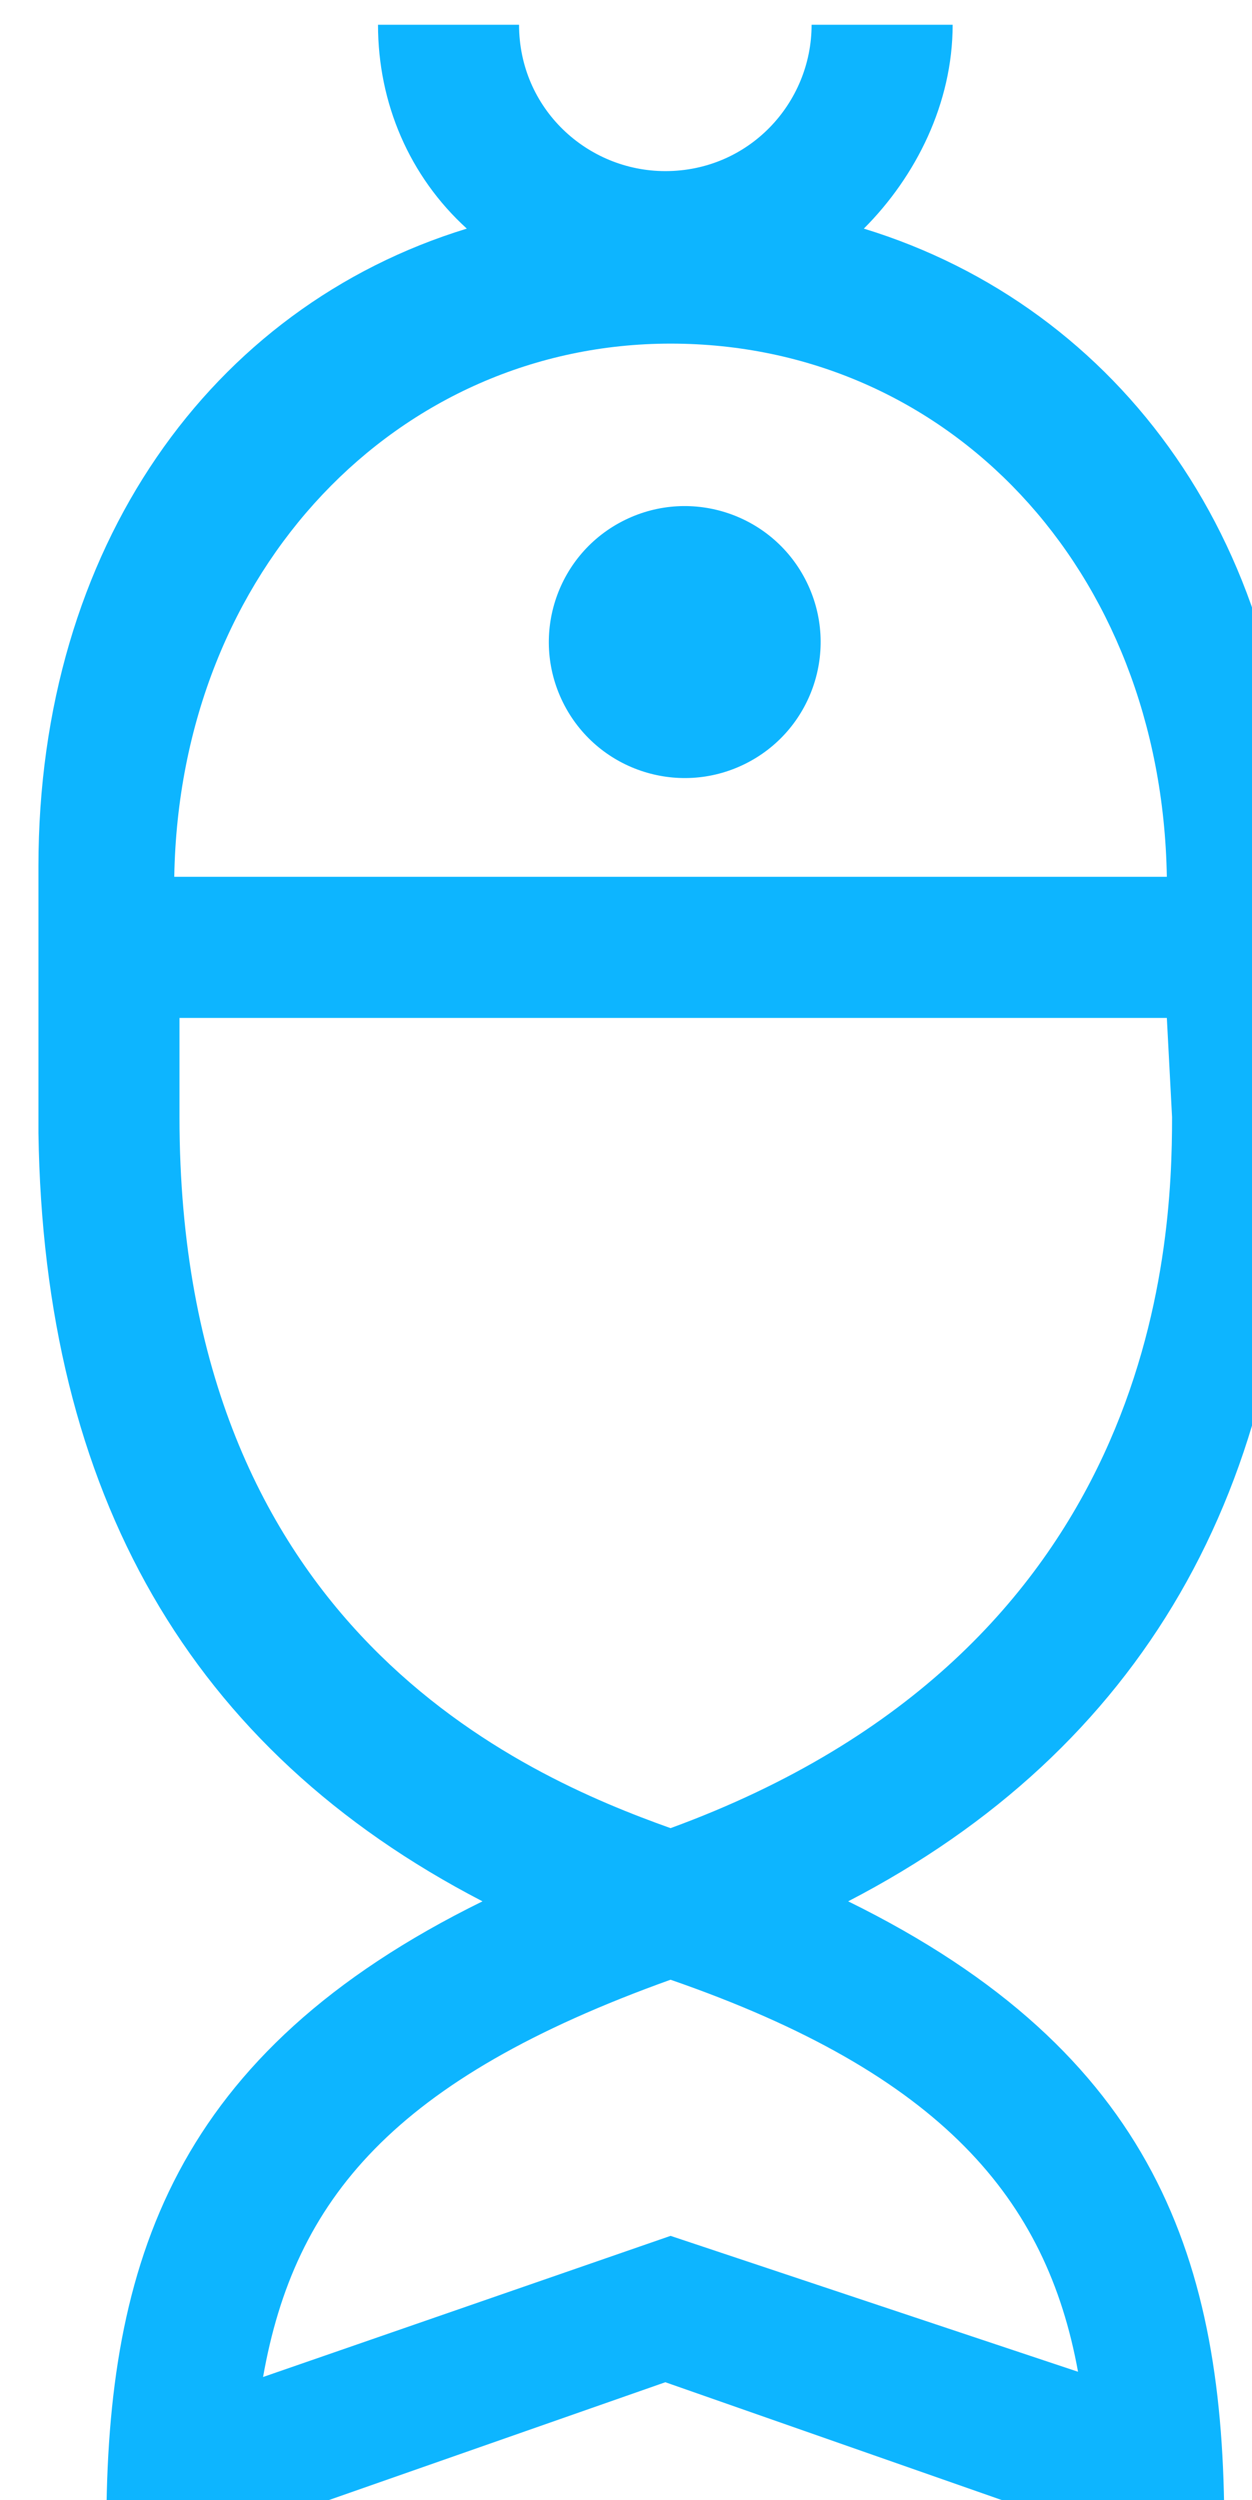 <?xml version="1.0" encoding="UTF-8" standalone="no"?>
<!-- Created with Inkscape (http://www.inkscape.org/) -->

<svg
   xmlns:dc="http://purl.org/dc/elements/1.1/"
   xmlns:cc="http://creativecommons.org/ns#"
   xmlns:rdf="http://www.w3.org/1999/02/22-rdf-syntax-ns#"
   xmlns:svg="http://www.w3.org/2000/svg"
   xmlns="http://www.w3.org/2000/svg"
   xmlns:sodipodi="http://sodipodi.sourceforge.net/DTD/sodipodi-0.dtd"
   xmlns:inkscape="http://www.inkscape.org/namespaces/inkscape"
   width="6.351mm"
   height="12.674mm"
   viewBox="0 0 6.351 12.674"
   version="1.1"
   id="svg5156"
   inkscape:version="0.92.1 r15371"
   sodipodi:docname="fishy_blue.svg">
  <defs
     id="defs5150" />
  <sodipodi:namedview
     id="base"
     pagecolor="#ffffff"
     bordercolor="#666666"
     borderopacity="1.0"
     inkscape:pageopacity="0.0"
     inkscape:pageshadow="2"
     inkscape:zoom="0.35"
     inkscape:cx="-505.14178"
     inkscape:cy="-324.62143"
     inkscape:document-units="mm"
     inkscape:current-layer="layer1"
     showgrid="false"
     fit-margin-top="0"
     fit-margin-left="0"
     fit-margin-right="0"
     fit-margin-bottom="0"
     inkscape:window-width="1920"
     inkscape:window-height="1016"
     inkscape:window-x="0"
     inkscape:window-y="27"
     inkscape:window-maximized="1" />
  <g
     inkscape:label="Layer 1"
     inkscape:groupmode="layer"
     id="layer1"
     transform="translate(-86.027,-50.27)">
    <g
       transform="matrix(0.265,0,0,0.265,-37.851,-28.919)"
       id="g16">
      <path
         style="fill:#0db5ff;fill-opacity:1"
         inkscape:connector-curvature="0"
         id="path12"
         d="m 484,303.2 c 1,-1 1.7,-2.4 1.7,-3.9 H 483 c 0,1.5 -1.2,2.8 -2.8,2.8 -1.5,0 -2.8,-1.2 -2.8,-2.8 h -2.7 c 0,1.5 0.6,2.9 1.7,3.9 -4.9,1.5 -8.2,6.1 -8.2,12.2 v 5.1 0 c 0.1,6.9 2.9,11.8 8.5,14.7 -5.9,2.9 -7.2,6.9 -7.2,12 h 2.7 c 0,0 0,0 0,0 l 8,-2.8 c 0,0 8,2.8 8,2.8 h 2.7 c 0,-5.1 -1.3,-9.1 -7.2,-12 5.6,-2.9 8.5,-7.9 8.5,-14.7 v 0 -5.1 c 0.1,-6.1 -3.3,-10.7 -8.2,-12.2 z m -3.7,2.2 v 0 c 5.3,0 9.4,4.3 9.5,10.2 h -3.4 v 0 h -0.6 v 0 h -2.7 v 0 h -5.5 c 0,0 0,0 0,0 h -2.7 c 0,0 0,0 0,0 h -4.1 c 0.1,-5.9 4.3,-10.2 9.5,-10.2 z m 7.8,38.8 -7.8,-2.6 -7.8,2.7 c 0.6,-3.4 2.5,-5.7 7.8,-7.6 5.2,1.8 7.2,4.2 7.8,7.5 z m -7.8,-10.4 c -2.8,-1 -9.4,-3.8 -9.4,-13.6 v -1.9 h 18.9 l 0.1,1.9 c 0,2.5 -0.3,10.2 -9.6,13.6 z"
         class="st3" />
      <circle
         style="fill:#0db5ff;fill-opacity:1"
         r="2.6"
         id="ellipse14"
         cy="311.1"
         cx="480.3"
         class="st3"
         transform="matrix(0.898,-0.441,0.441,0.898,-87.933,243.554)" />
    </g>
  </g>
</svg>
